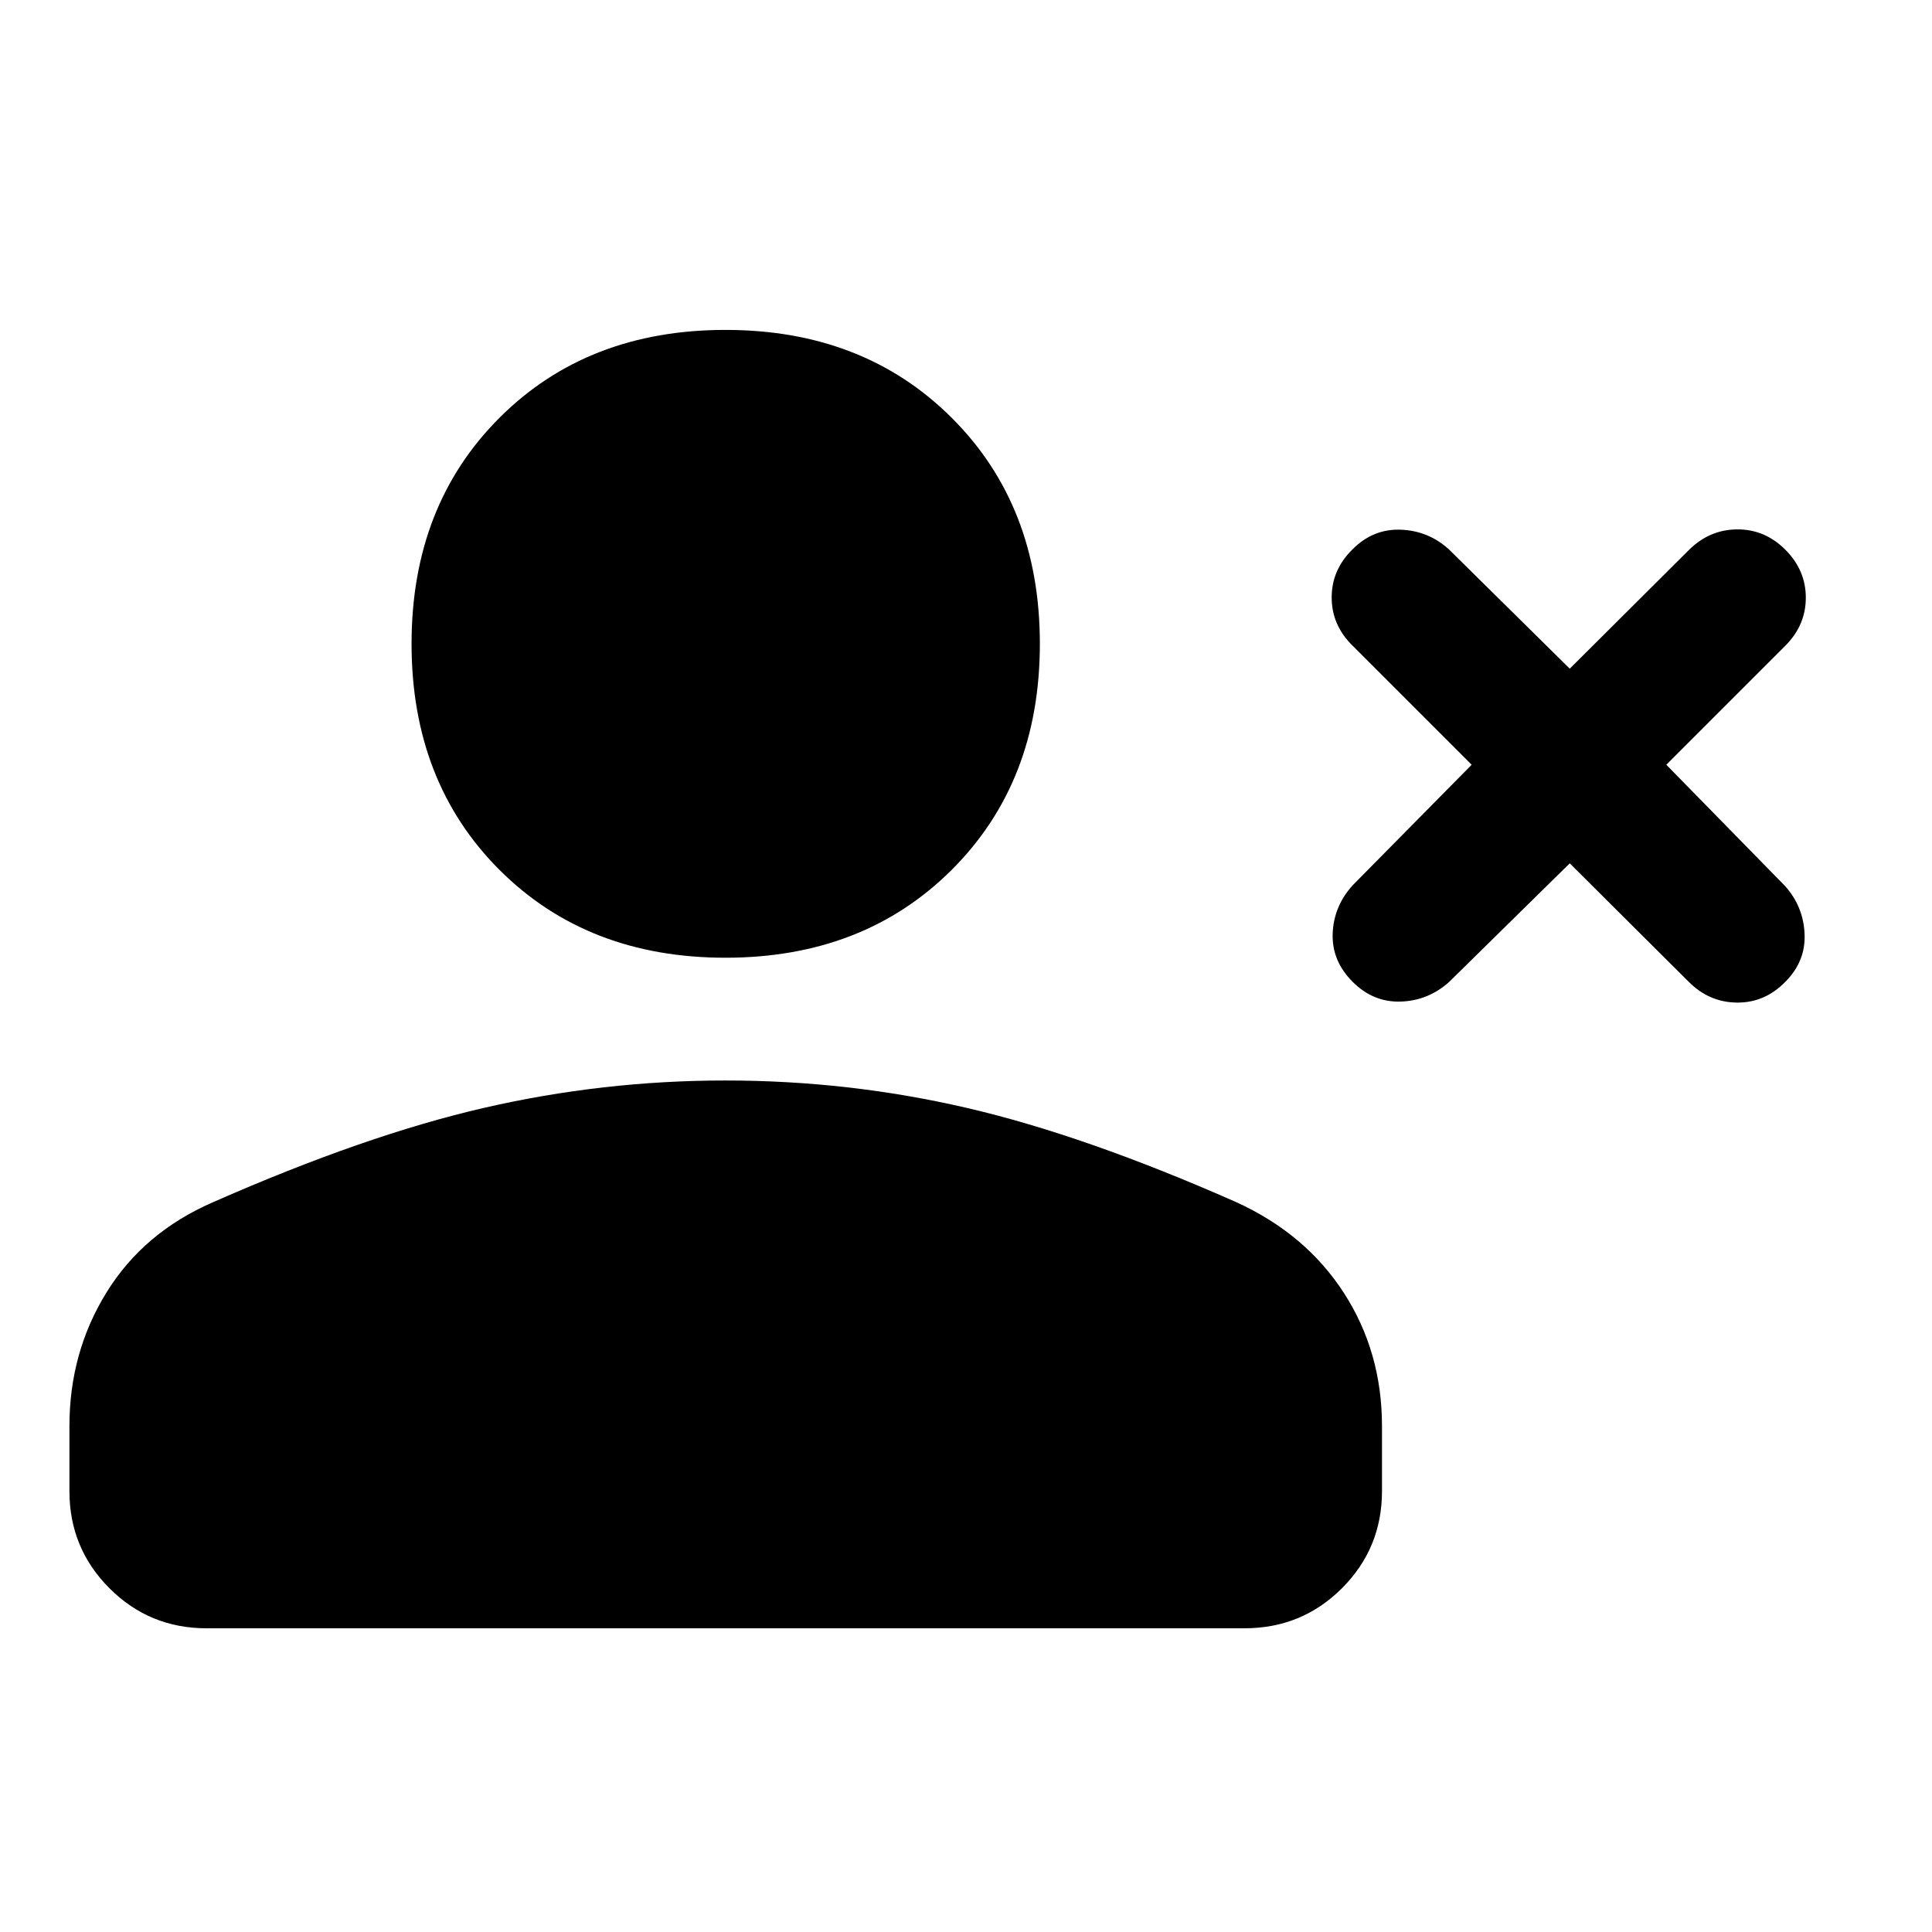 <svg xmlns="http://www.w3.org/2000/svg" width="48" height="48" viewBox="0 -960 960 960"><path d="m780-531.02-60.13 59.13q-10.44 9.19-23.99 9.57-13.55.39-23.75-9.81-10.43-10.44-9.93-23.99.5-13.55 9.93-23.99L731.26-580l-59.13-59.13q-10.43-10.2-10.43-23.99t10.43-23.99q10.2-10.19 23.87-9.69 13.67.5 23.87 9.69L780-627.74l59.13-58.89q10.2-10.2 23.99-10.32 13.79-.12 23.99 10.08 10.19 10.2 10.19 23.87 0 13.67-10.19 23.87L827.98-580l58.89 60.13q9.2 10.2 9.81 23.87.62 13.67-9.57 23.87-10.2 10.43-23.99 10.31-13.79-.11-23.99-10.31L780-531.02Zm-419.52 46.91q-68.63 0-112.31-43.67-43.67-43.68-43.67-112.31t43.67-112.3q43.68-43.68 112.31-43.68t112.42 43.68q43.8 43.67 43.8 112.3t-43.8 112.31q-43.79 43.67-112.42 43.67ZM34.5-219.04v-32.33q0-36.67 18.46-66.49 18.45-29.81 52.89-44.77 75.48-33.24 134.57-46.86 59.1-13.62 120.06-13.62 61.19 0 119.91 13.62t133.96 46.86q34.43 15.72 53.39 45.03 18.96 29.32 18.96 66.23v32.33q0 28.34-19.9 48.24-19.89 19.89-48.47 19.89h-515.7q-28.35 0-48.24-19.89-19.89-19.9-19.89-48.24Z"/></svg>